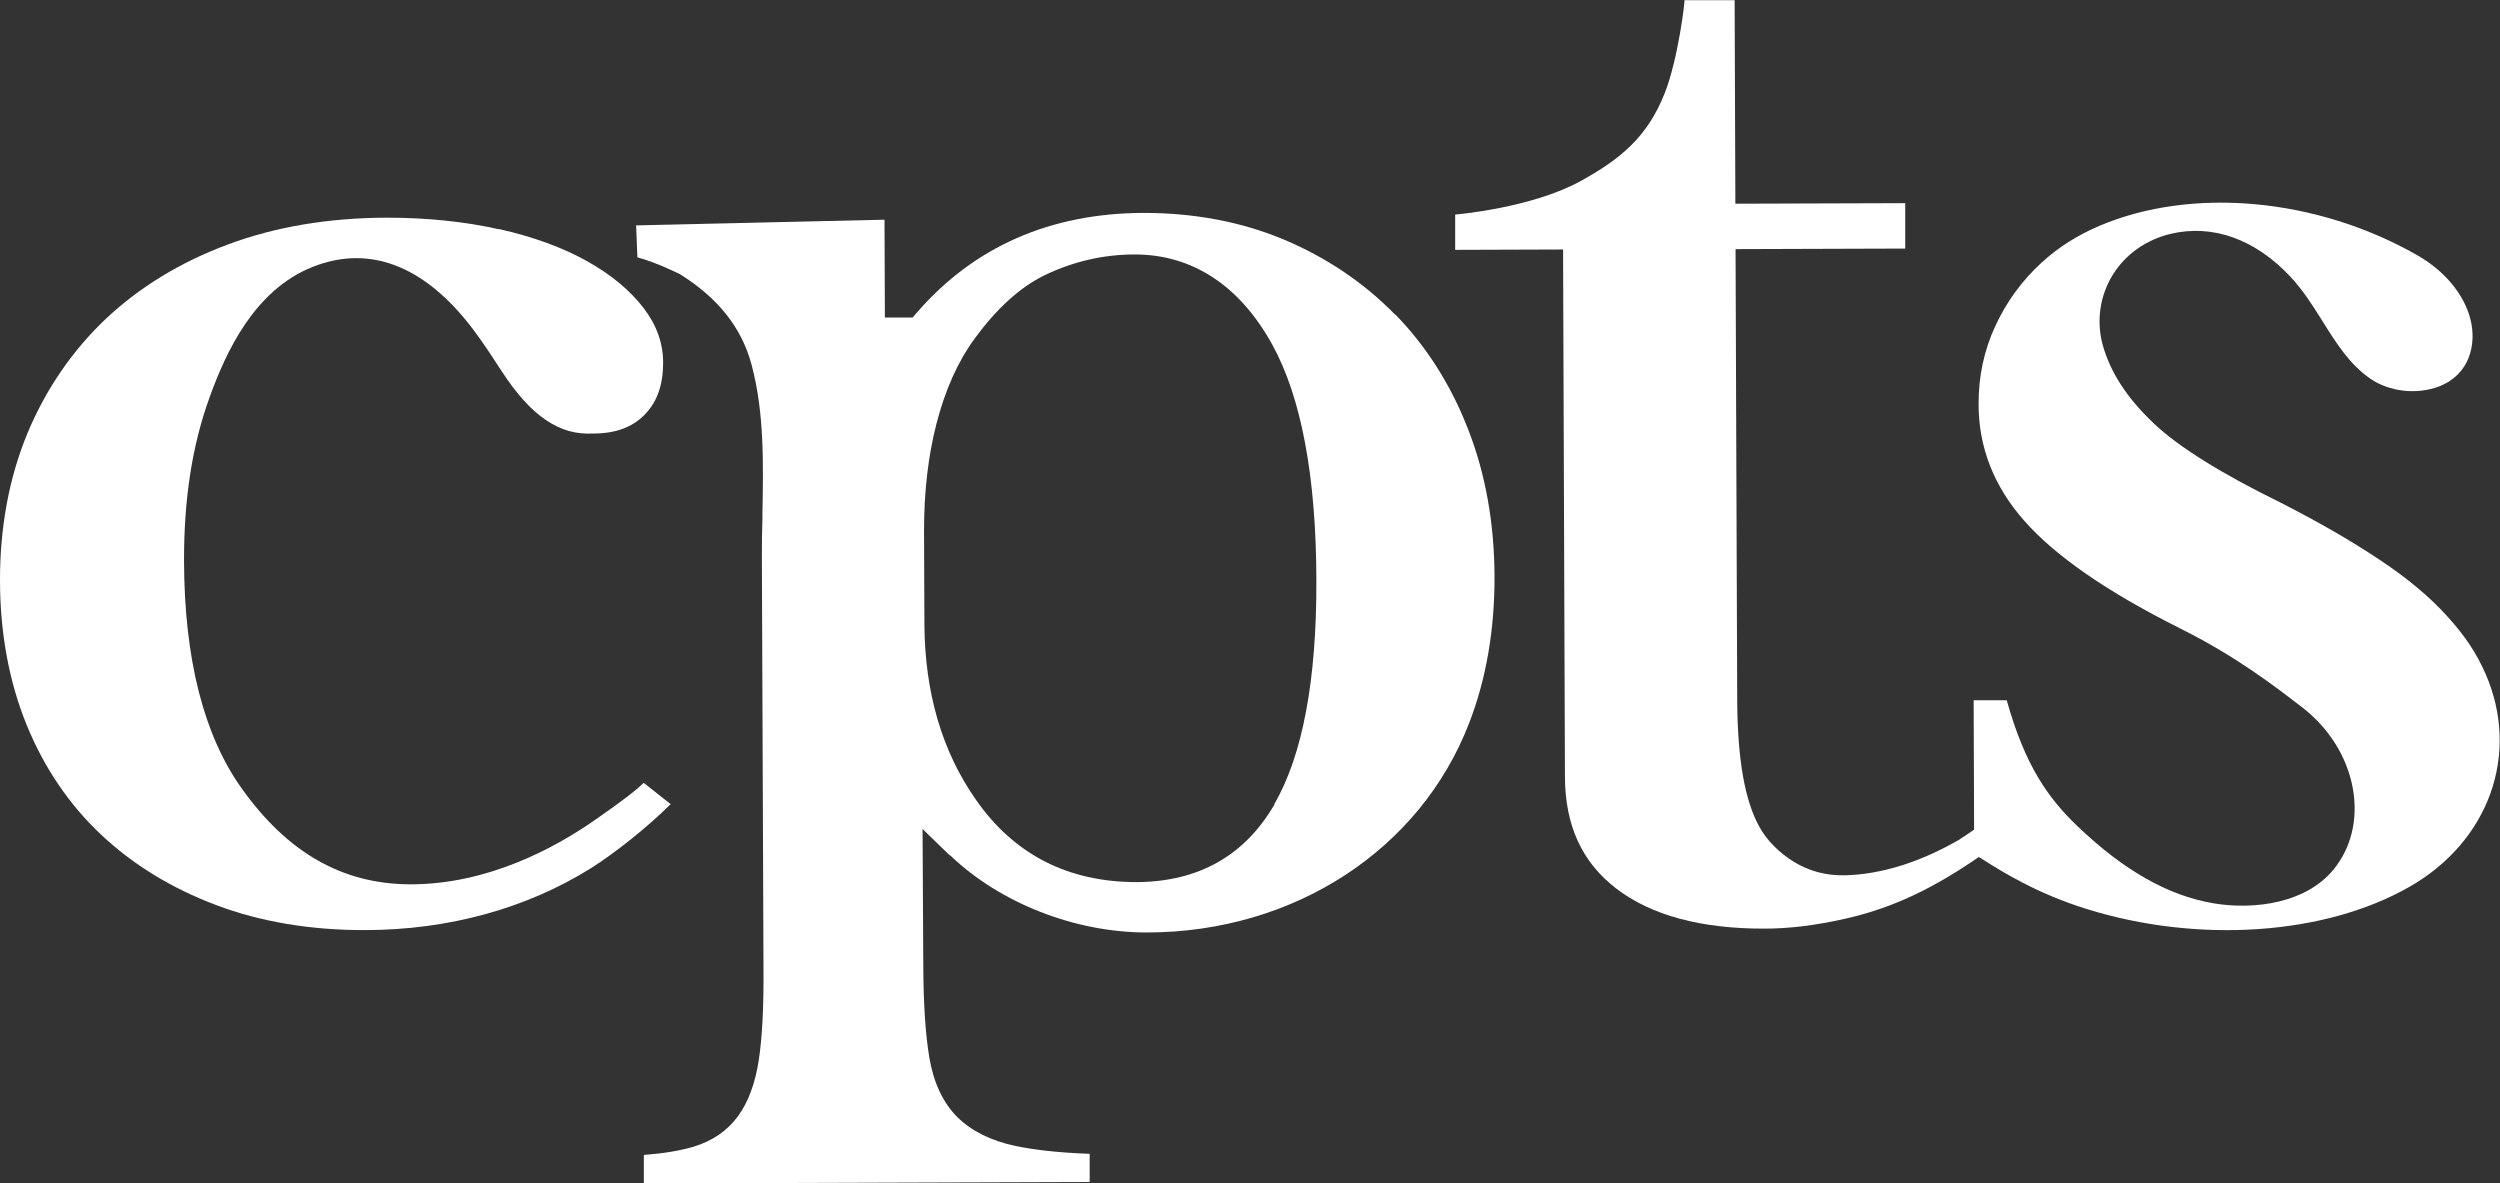 <?xml version="1.0" encoding="UTF-8"?>
<svg id="Layer_2" data-name="Layer 2" xmlns="http://www.w3.org/2000/svg" viewBox="0 0 135.98 64.37">
  <rect x="0" y="0" width="135.98" height="64.37" fill="#333333" stroke="none"/>
  <defs>
    <style>
      .cls-1 {
        fill: #fff;
      }
    </style>
  </defs>
  <g id="_레이어_1" data-name="레이어 1">
    <g>
      <path class="cls-1" d="M27.14,12.47c-1.87-.42-3.92-.63-6.11-.63-3.18.01-6.07.5-8.64,1.46-2.56.95-4.79,2.31-6.62,4.03-1.82,1.72-3.26,3.81-4.27,6.22C.5,25.96-.01,28.68,0,31.62c.01,2.85.5,5.48,1.45,7.81.95,2.33,2.31,4.33,4.04,5.96,1.74,1.64,3.85,2.93,6.27,3.84,2.41.91,5.15,1.37,8.13,1.36,4.52-.01,8.75-1.18,12.24-3.36,1.34-.84,3.12-2.27,4.35-3.49l-1.47-1.16c-.35.35-1.1.95-2.62,2-2.29,1.6-5.89,3.51-10.02,3.52-.03,0-.06,0-.09,0-3.67-.02-6.66-1.73-9.15-5.24-2.05-2.88-3.1-7.02-3.12-12.31-.01-3.4.44-6.32,1.39-8.94.88-2.43,2.41-5.82,5.6-7.09,3.21-1.28,6.33.02,9,3.76.45.62.87,1.27,1.28,1.9.82,1.26,1.63,2.15,2.42,2.67.82.55,1.61.78,2.58.73,1.2,0,2.11-.34,2.78-1.02.68-.69,1.01-1.62,1.01-2.84,0-1.05-.36-2.05-1.06-2.96-.74-.97-1.77-1.82-3.07-2.55-1.32-.74-2.93-1.33-4.79-1.75Z"/>
      <path class="cls-1" d="M75.88,17.11c-1.7-1.74-3.74-3.11-6.05-4.08-2.31-.97-4.88-1.45-7.64-1.45-5.06.02-9.19,1.83-12.3,5.4l-.25.29h-1.51s-.02-5.32-.02-5.32l-13.51.31.07,1.74c1.02.26,2.3.91,2.31.91,2.08,1.3,3.36,2.91,3.9,4.93.7,2.61.64,5.41.59,8.13v.25c-.02.68-.03,1.35-.03,2.01l.09,22.92c0,1.83-.08,3.35-.26,4.52-.19,1.25-.57,2.27-1.12,3.03-.58.8-1.4,1.36-2.42,1.67-.74.22-1.65.37-2.71.45v1.55s24.25-.08,24.25-.08v-1.53c-1.64-.06-3-.21-4.04-.43-1.33-.28-2.39-.81-3.16-1.57-.77-.77-1.29-1.86-1.52-3.23-.21-1.24-.32-2.9-.33-4.95l-.04-7.49,1.42,1.38.11.08c2.69,2.57,6.77,4.18,10.7,4.17,7.98-.02,14.84-4.49,17.5-11.39.93-2.4,1.39-5.09,1.38-7.98-.01-2.89-.49-5.59-1.44-8.01-.94-2.42-2.28-4.52-3.97-6.25ZM69.33,43.74c-1.62,2.8-4.14,4.22-7.5,4.24-3.74,0-6.67-1.5-8.74-4.47-1.85-2.63-2.79-5.84-2.81-9.56l-.02-5.11c0-2.07.22-4.03.68-5.81.47-1.82,1.16-3.37,2.07-4.61,1.2-1.64,2.47-2.79,3.77-3.43,1.56-.76,3.22-1.15,4.94-1.15,3.14,0,5.72,1.7,7.49,4.92,1.57,2.86,2.38,7.17,2.39,12.79.02,5.43-.75,9.54-2.29,12.19Z"/>
      <path class="cls-1" d="M135.19,36.64c-.51-1.15-1.11-2.05-2.09-3.13-.92-1.02-2.13-2.04-3.62-3.03-1.52-1.02-3.35-2.08-5.45-3.15-3.17-1.55-5.55-3.03-6.88-4.3-1.47-1.39-2.38-2.8-2.79-4.31-.34-1.28-.14-2.66.57-3.79.69-1.11,1.81-1.89,3.13-2.21,2.29-.54,4.59.28,6.51,2.32.68.72,1.23,1.59,1.75,2.42.76,1.22,1.49,2.37,2.61,3.14,1.03.71,2.53.88,3.73.42,1.67-.64,2.06-2.3,1.71-3.66-.35-1.37-1.42-2.65-2.93-3.5-5.45-3.1-12.22-3.71-17.24-1.58-1.2.51-2.26,1.18-3.15,2-1.06.97-1.91,2.13-2.52,3.45-.61,1.31-.92,2.75-.91,4.27,0,2.34.84,4.46,2.47,6.31,1.69,1.93,4.55,3.9,8.49,5.87,3.03,1.51,5.13,3.13,6.66,4.31,2.87,2.22,3.69,6.06,1.86,8.58-1.52,2.11-4.57,2.43-6.72,2.06-2.46-.42-4.87-1.79-7.37-4.18-1.59-1.52-2.86-3.28-3.86-6.86h-1.8s.03,8.38.03,8.38c.13.07.31.18.55.33.92.58,2.83,1.79,5.56,2.64,6.06,1.89,12.94,1.43,17.54-1.19,4.37-2.48,6.07-7.27,4.15-11.63Z"/>
      <path class="cls-1" d="M106.62,45.64c-2.17,1.26-4.29,1.92-6.28,1.97-1.01.02-1.93-.22-2.78-.74-.8-.5-1.45-1.15-1.86-1.89-.8-1.43-1.2-3.71-1.21-6.96l-.09-24.47,9.23-.03v-2.47s-9.24.03-9.24.03l-.04-11.07s-2.81,0-2.73,0c.04,0-.34,3.2-1.07,5.05-.95,2.42-2.45,3.61-4.56,4.78-2.7,1.49-6.84,1.83-6.84,1.83v1.92s5.87-.02,5.87-.02v.3s.1,28.37.1,28.37c.01,2.66.92,4.65,2.79,6.09,1.89,1.45,4.6,2.19,8.07,2.18,1.32,0,2.74-.17,4.34-.53,3.18-.7,5.57-2.13,7.88-3.76l-.14-1.59c-.25.21-1.33.94-1.44,1Z"/>
    </g>
  </g>
</svg>